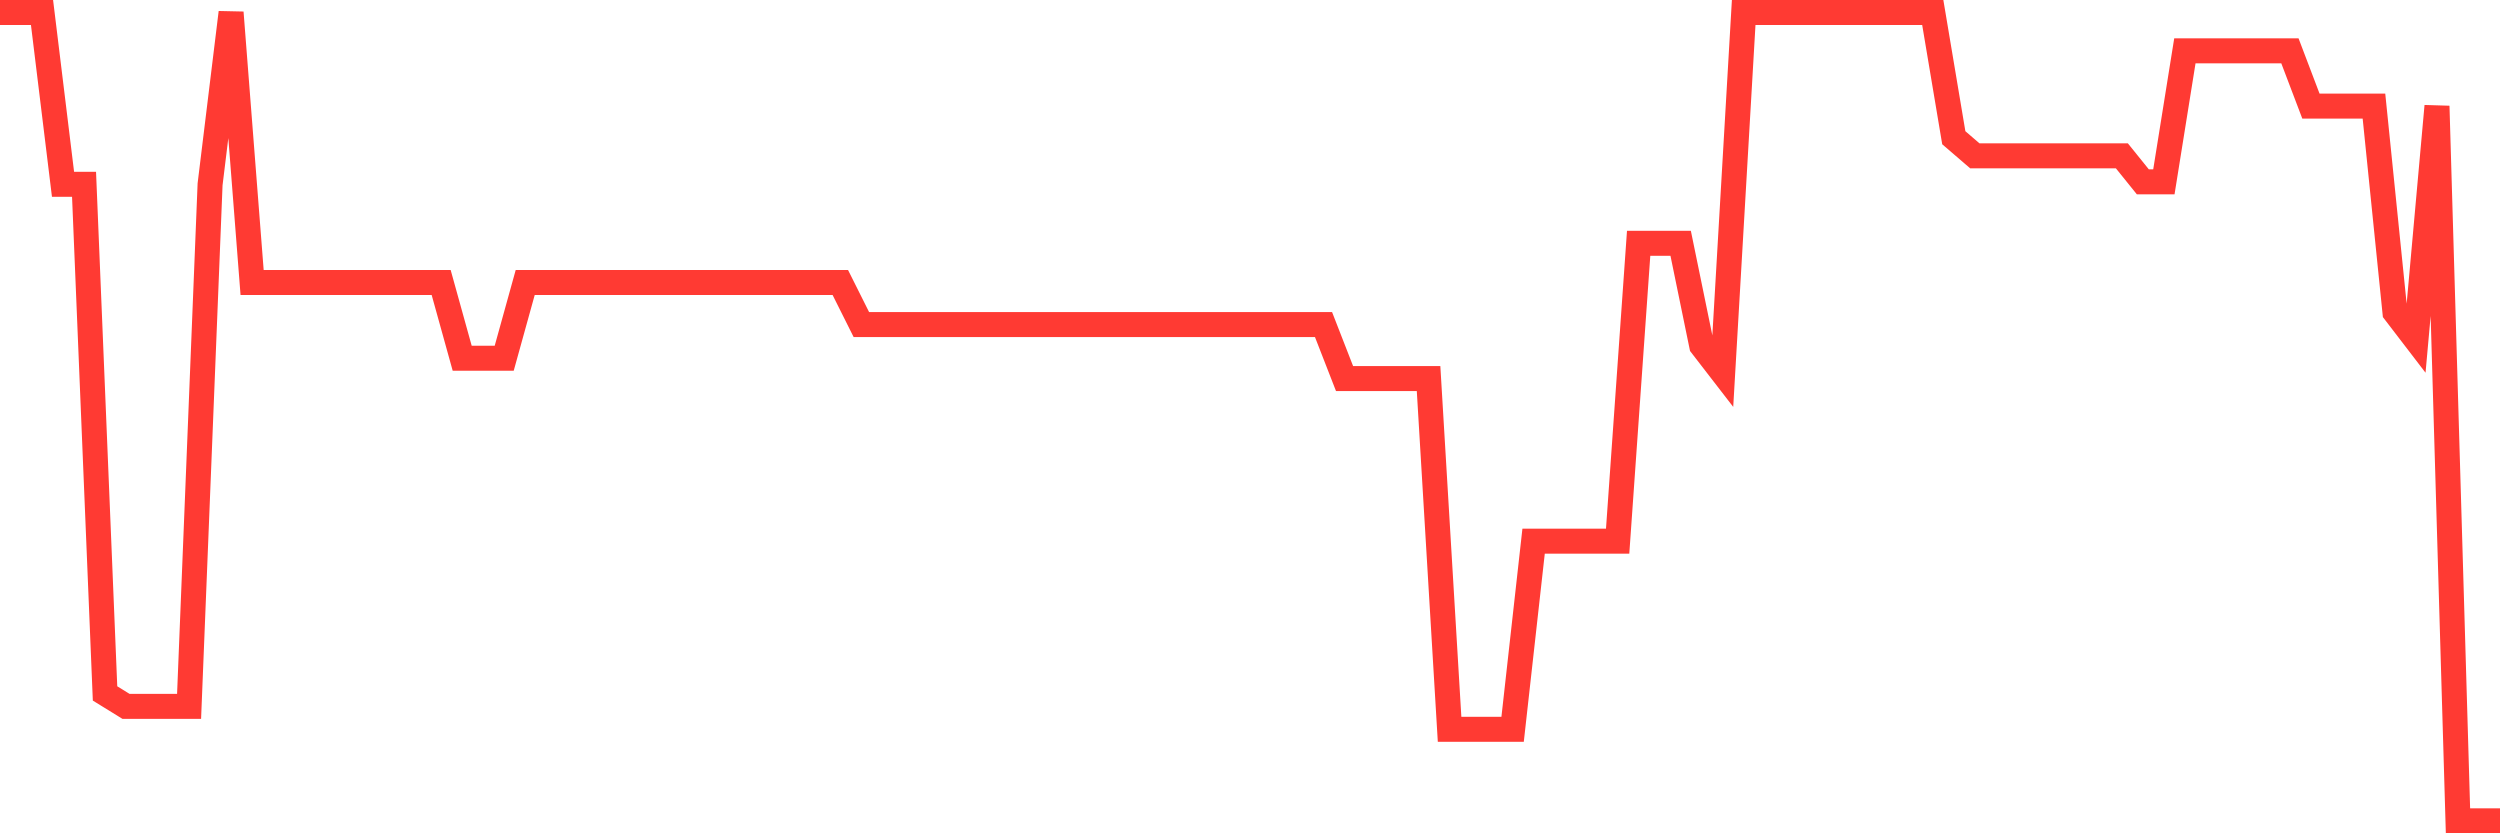 <svg
  xmlns="http://www.w3.org/2000/svg"
  xmlns:xlink="http://www.w3.org/1999/xlink"
  width="120"
  height="40"
  viewBox="0 0 120 40"
  preserveAspectRatio="none"
>
  <polyline
    points="0,0.6 1.008,0.6 2.017,0.6 3.025,8.846 4.034,8.846 5.042,33.285 6.05,33.907 7.059,33.907 8.067,33.907 9.076,33.907 10.084,8.846 11.092,0.6 12.101,13.561 13.109,13.561 14.118,13.561 15.126,13.561 16.134,13.561 17.143,13.561 18.151,13.561 19.16,13.561 20.168,13.561 21.176,13.561 22.185,17.195 23.193,17.195 24.202,17.195 25.21,13.561 26.218,13.561 27.227,13.561 28.235,13.561 29.244,13.561 30.252,13.561 31.261,13.561 32.269,13.561 33.277,13.561 34.286,13.561 35.294,13.561 36.303,13.561 37.311,13.561 38.319,13.561 39.328,13.561 40.336,13.561 41.345,15.579 42.353,15.579 43.361,15.579 44.37,15.579 45.378,15.579 46.387,15.579 47.395,15.579 48.403,15.579 49.412,15.579 50.42,15.579 51.429,15.579 52.437,15.579 53.445,15.579 54.454,15.579 55.462,15.579 56.471,15.579 57.479,15.579 58.487,15.579 59.496,15.579 60.504,15.579 61.513,15.579 62.521,15.579 63.529,15.579 64.538,18.17 65.546,18.17 66.555,18.17 67.563,18.17 68.571,18.17 69.58,35.008 70.588,35.008 71.597,35.008 72.605,35.008 73.613,25.975 74.622,25.975 75.63,25.975 76.639,25.975 77.647,25.975 78.655,11.68 79.664,11.68 80.672,11.68 81.681,16.59 82.689,17.895 83.697,0.6 84.706,0.6 85.714,0.6 86.723,0.6 87.731,0.6 88.739,0.6 89.748,0.6 90.756,0.6 91.765,0.6 92.773,0.6 93.782,6.611 94.79,7.479 95.798,7.479 96.807,7.479 97.815,7.479 98.824,7.479 99.832,7.479 100.84,7.479 101.849,7.479 102.857,8.729 103.866,8.729 104.874,2.44 105.882,2.44 106.891,2.44 107.899,2.44 108.908,2.44 109.916,2.44 110.924,5.092 111.933,5.092 112.941,5.092 113.95,5.092 114.958,14.99 115.966,16.305 116.975,5.092 117.983,39.4 118.992,39.4 120,39.4"
    fill="none"
    stroke="#ff3a33"
    stroke-width="1.2"
  >
  </polyline>
</svg>